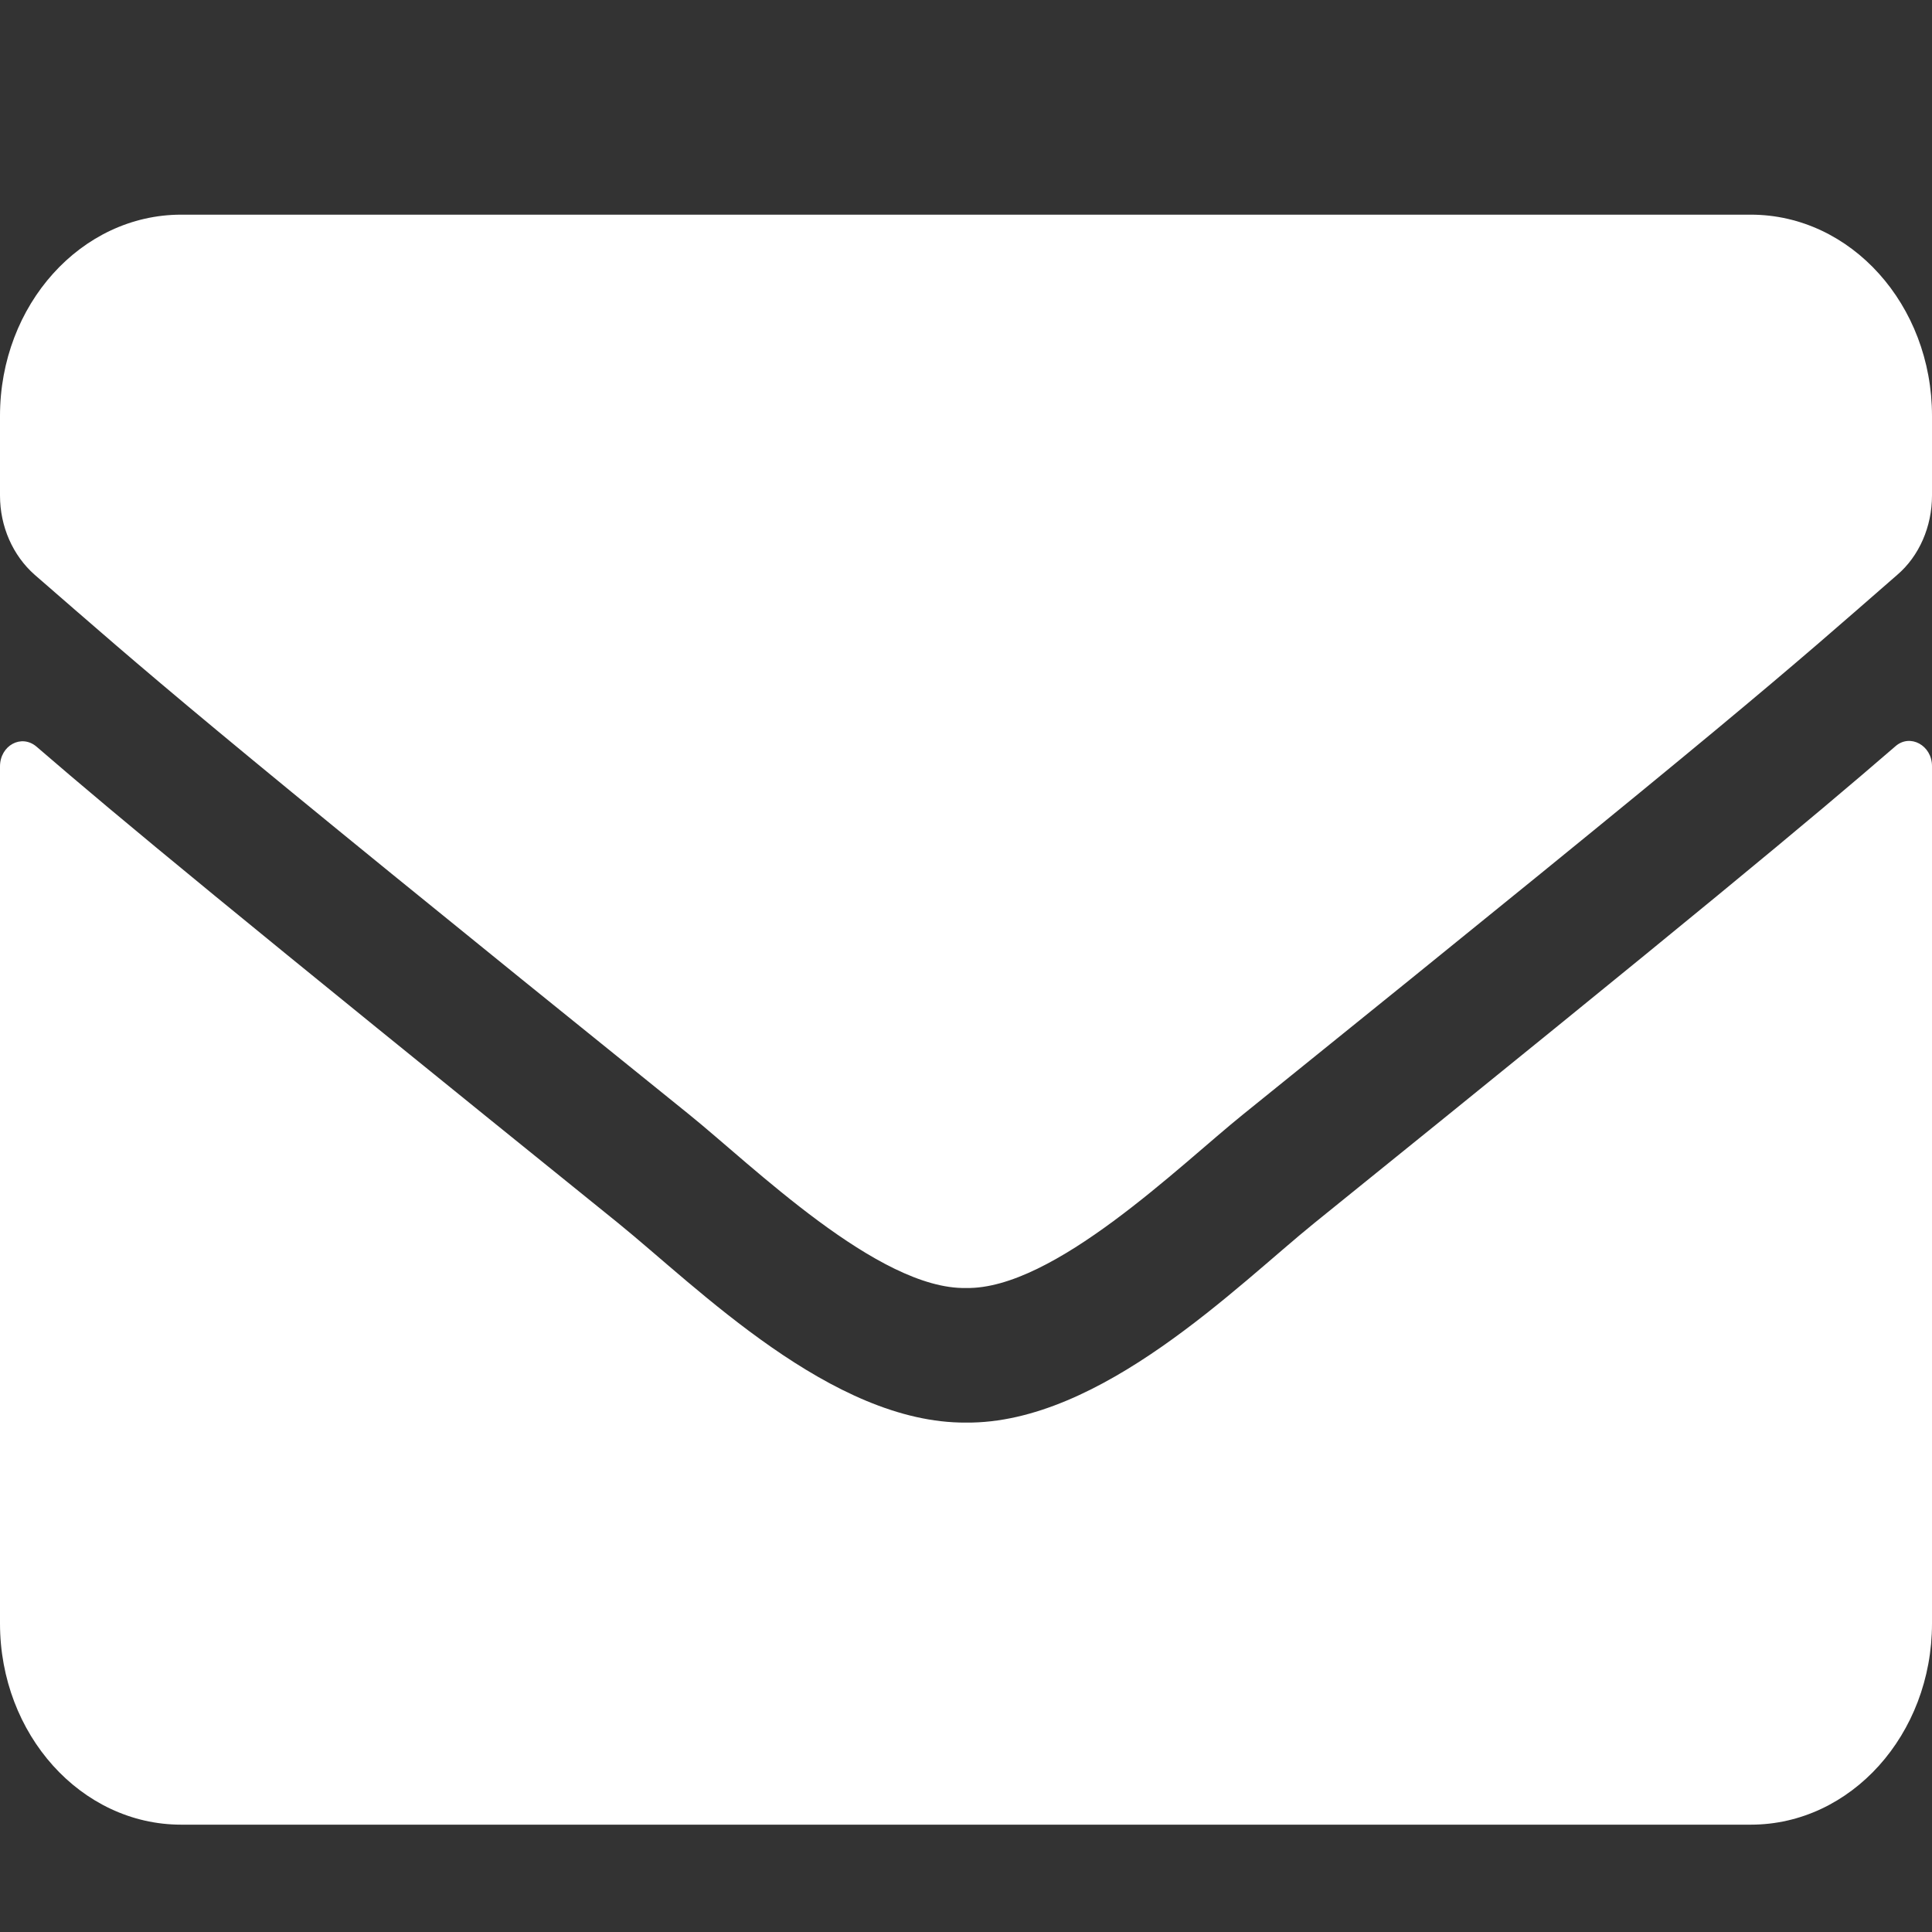 <svg width="18" height="18" viewBox="0 0 18 18" fill="none" xmlns="http://www.w3.org/2000/svg">
<rect x="0" y="0" width="18" height="18" fill="#333333" stroke="none"/>
<path d="M17.659 6.953C17.796 6.832 18 6.945 18 7.137V15.125C18 16.16 17.244 17 16.312 17H1.688C0.756 17 0 16.16 0 15.125V7.141C0 6.945 0.2 6.836 0.341 6.957C1.129 7.637 2.173 8.5 5.759 11.395C6.5 11.996 7.752 13.262 9 13.254C10.255 13.266 11.531 11.973 12.245 11.395C15.831 8.5 16.872 7.633 17.659 6.953ZM9 12C9.816 12.016 10.99 10.859 11.581 10.383C16.246 6.621 16.601 6.293 17.677 5.355C17.881 5.18 18 4.906 18 4.617V3.875C18 2.84 17.244 2 16.312 2H1.688C0.756 2 0 2.84 0 3.875V4.617C0 4.906 0.12 5.176 0.323 5.355C1.399 6.289 1.754 6.621 6.42 10.383C7.01 10.859 8.184 12.016 9 12Z" fill="white"/>
</svg>
